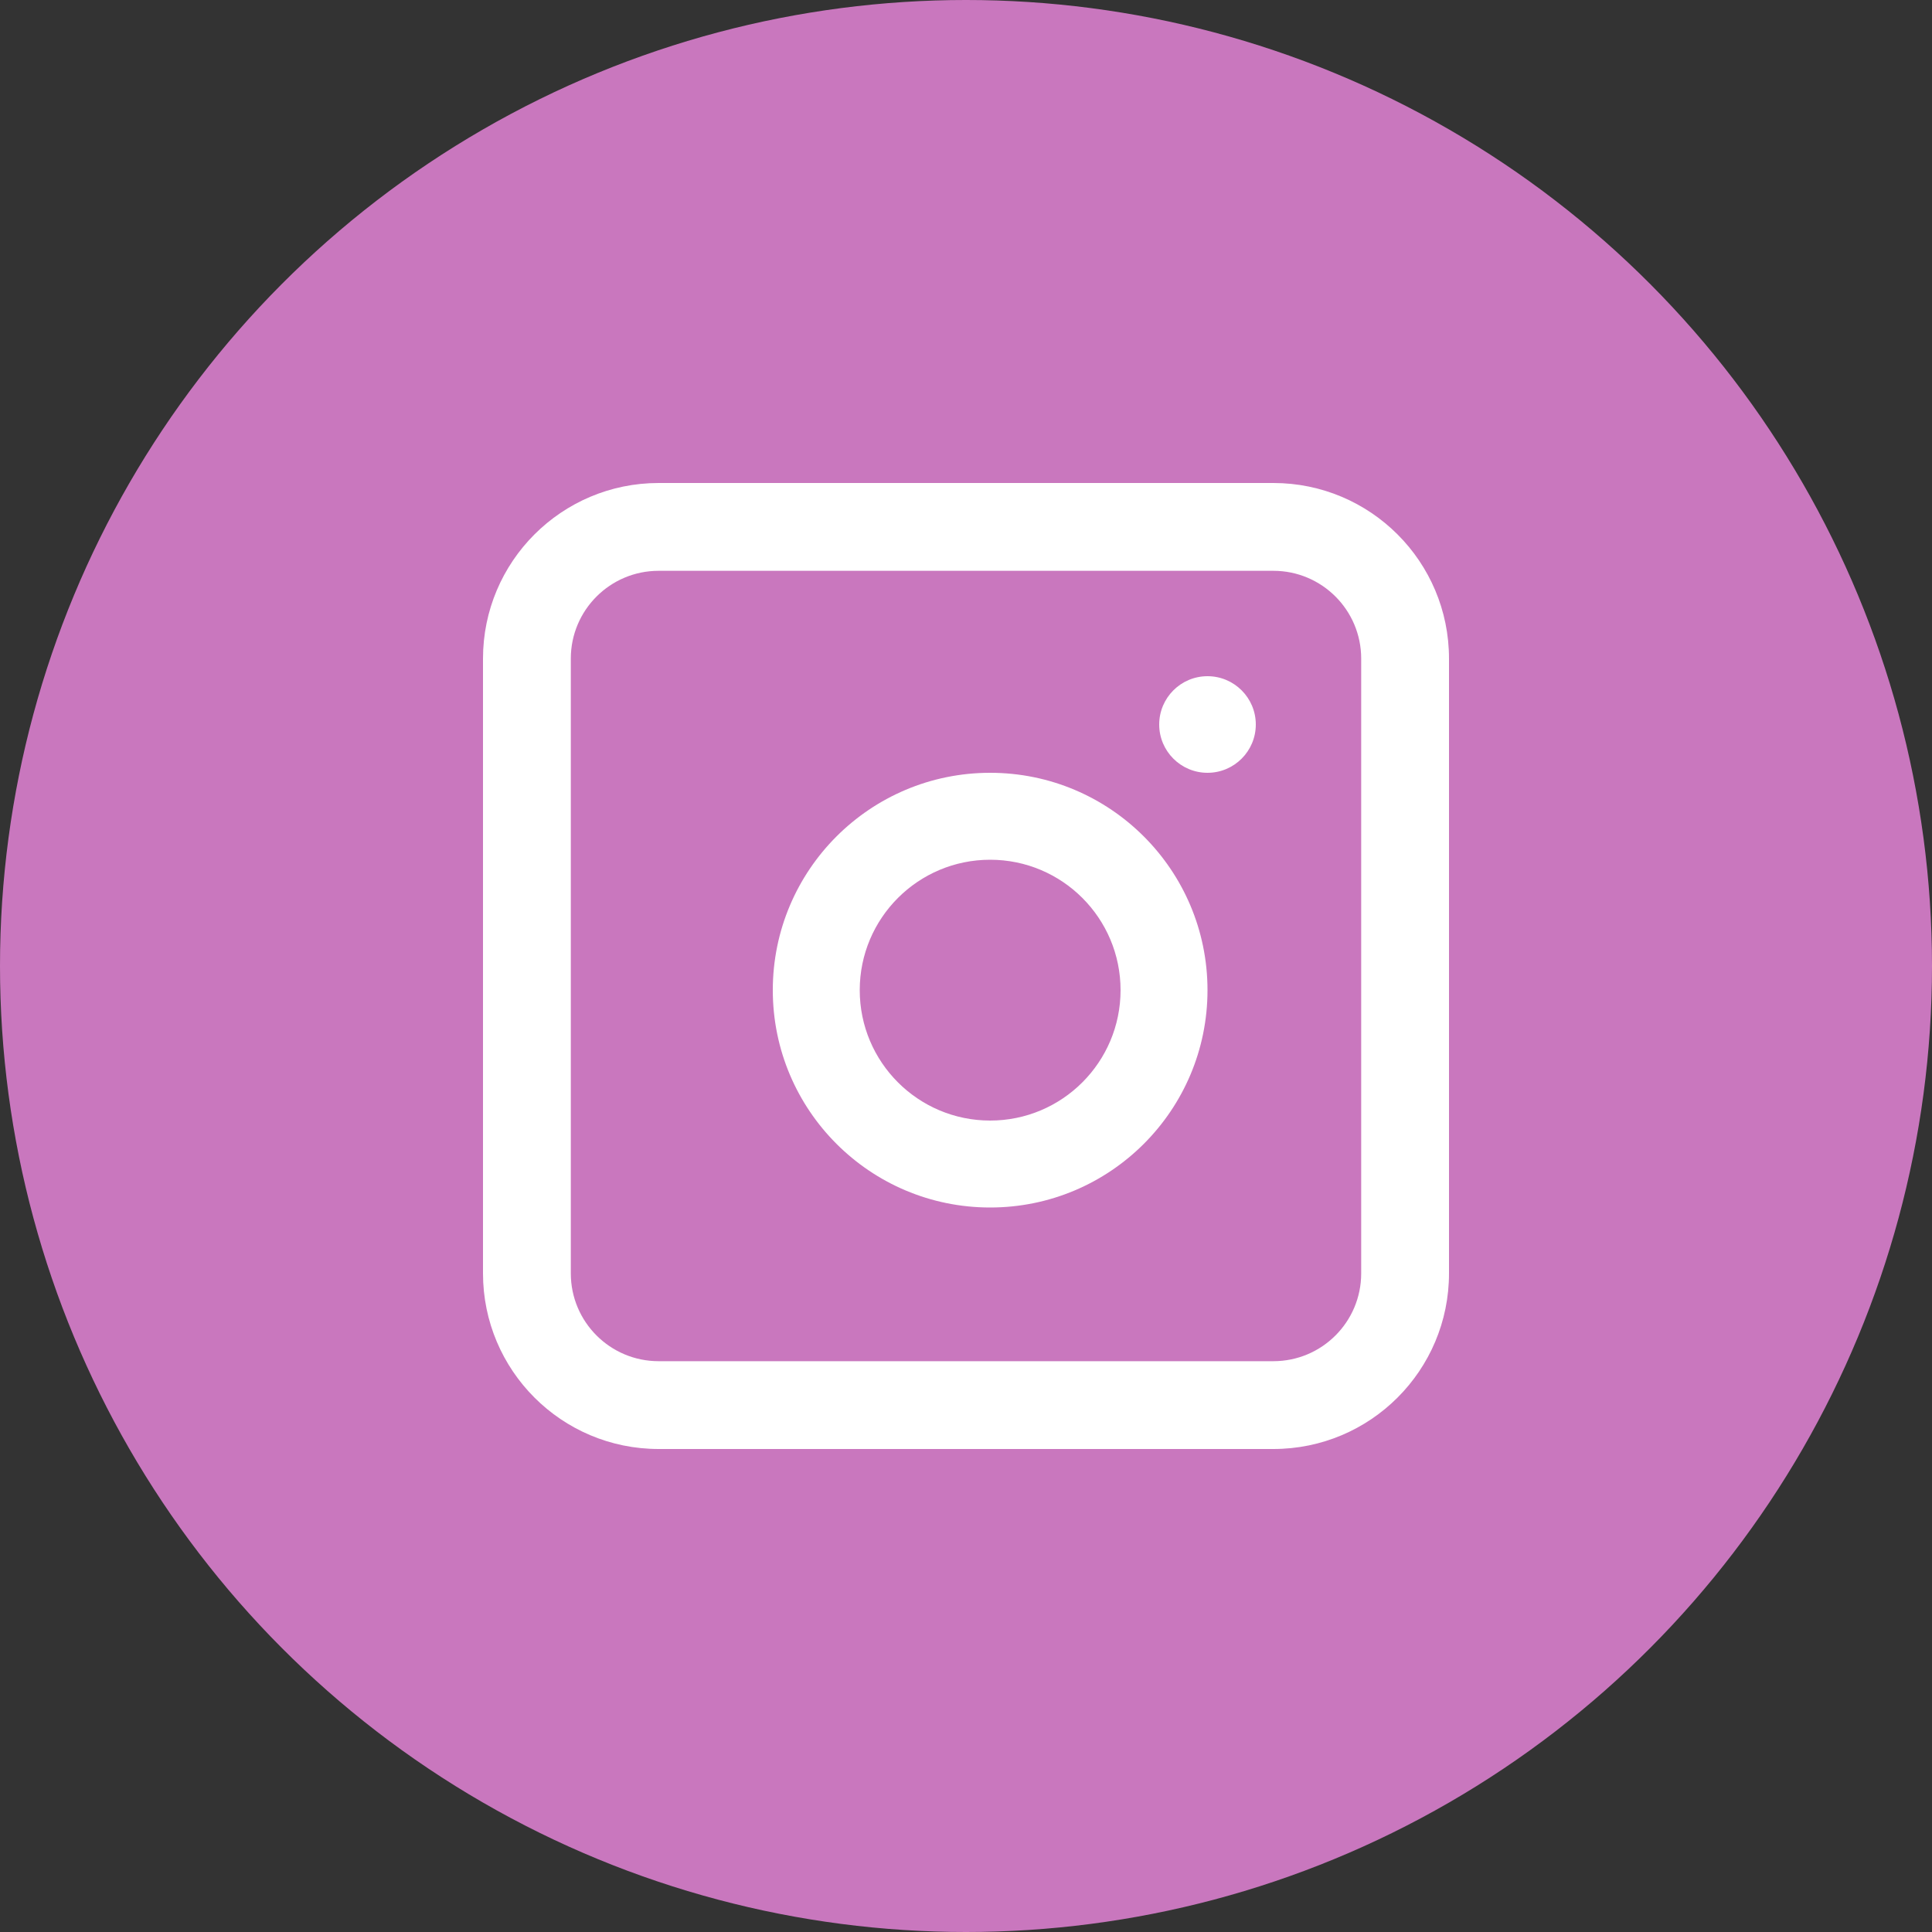 <?xml version="1.0" encoding="UTF-8"?>
<svg width="40px" height="40px" viewBox="0 0 40 40" version="1.1" xmlns="http://www.w3.org/2000/svg" xmlns:xlink="http://www.w3.org/1999/xlink">
    <rect x="0" y="0" width="40" height="40" fill="#333333" stroke="none"/>
    <title>Group 4</title>
    <g id="Design" stroke="none" stroke-width="1" fill="none" fill-rule="evenodd">
        <g id="1)-HomePage_Style1" transform="translate(-648, -4869)">
            <g id="Group-11" transform="translate(0, 4458)">
                <g id="Group-7" transform="translate(536, 411)">
                    <g id="Group-4" transform="translate(112, 0)">
                        <circle id="Oval" fill="#C977BE" cx="20" cy="20" r="20"></circle>
                        <g id="instagram" transform="translate(10, 10)" fill="#FFFFFF">
                            <path d="M10.5,6 C8.015,6 6,8.015 6,10.5 C6,12.985 8.015,15 10.5,15 C12.985,15 15,12.985 15,10.5 C15,8.015 12.985,6 10.5,6 Z M7.8,10.5 C7.8,11.991 9.009,13.2 10.5,13.2 C11.991,13.2 13.2,11.991 13.2,10.5 C13.2,9.009 11.991,7.8 10.5,7.8 C9.009,7.8 7.8,9.009 7.8,10.5 Z" id="Shape"></path>
                            <path d="M15,4 C14.448,4 14,4.448 14,5 C14,5.552 14.448,6 15,6 C15.552,6 16,5.552 16,5 C16,4.448 15.552,4 15,4 Z" id="Path" fill-rule="nonzero"></path>
                            <path d="M3.636,0 C1.628,0 0,1.628 0,3.636 L0,16.364 C0,18.372 1.628,20 3.636,20 L16.364,20 C18.372,20 20,18.372 20,16.364 L20,3.636 C20,1.628 18.372,0 16.364,0 L3.636,0 Z M16.364,1.818 L3.636,1.818 C2.632,1.818 1.818,2.632 1.818,3.636 L1.818,16.364 C1.818,17.368 2.632,18.182 3.636,18.182 L16.364,18.182 C17.368,18.182 18.182,17.368 18.182,16.364 L18.182,3.636 C18.182,2.632 17.368,1.818 16.364,1.818 Z" id="Shape"></path>
                        </g>
                    </g>
                </g>
            </g>
        </g>
    </g>
</svg>
